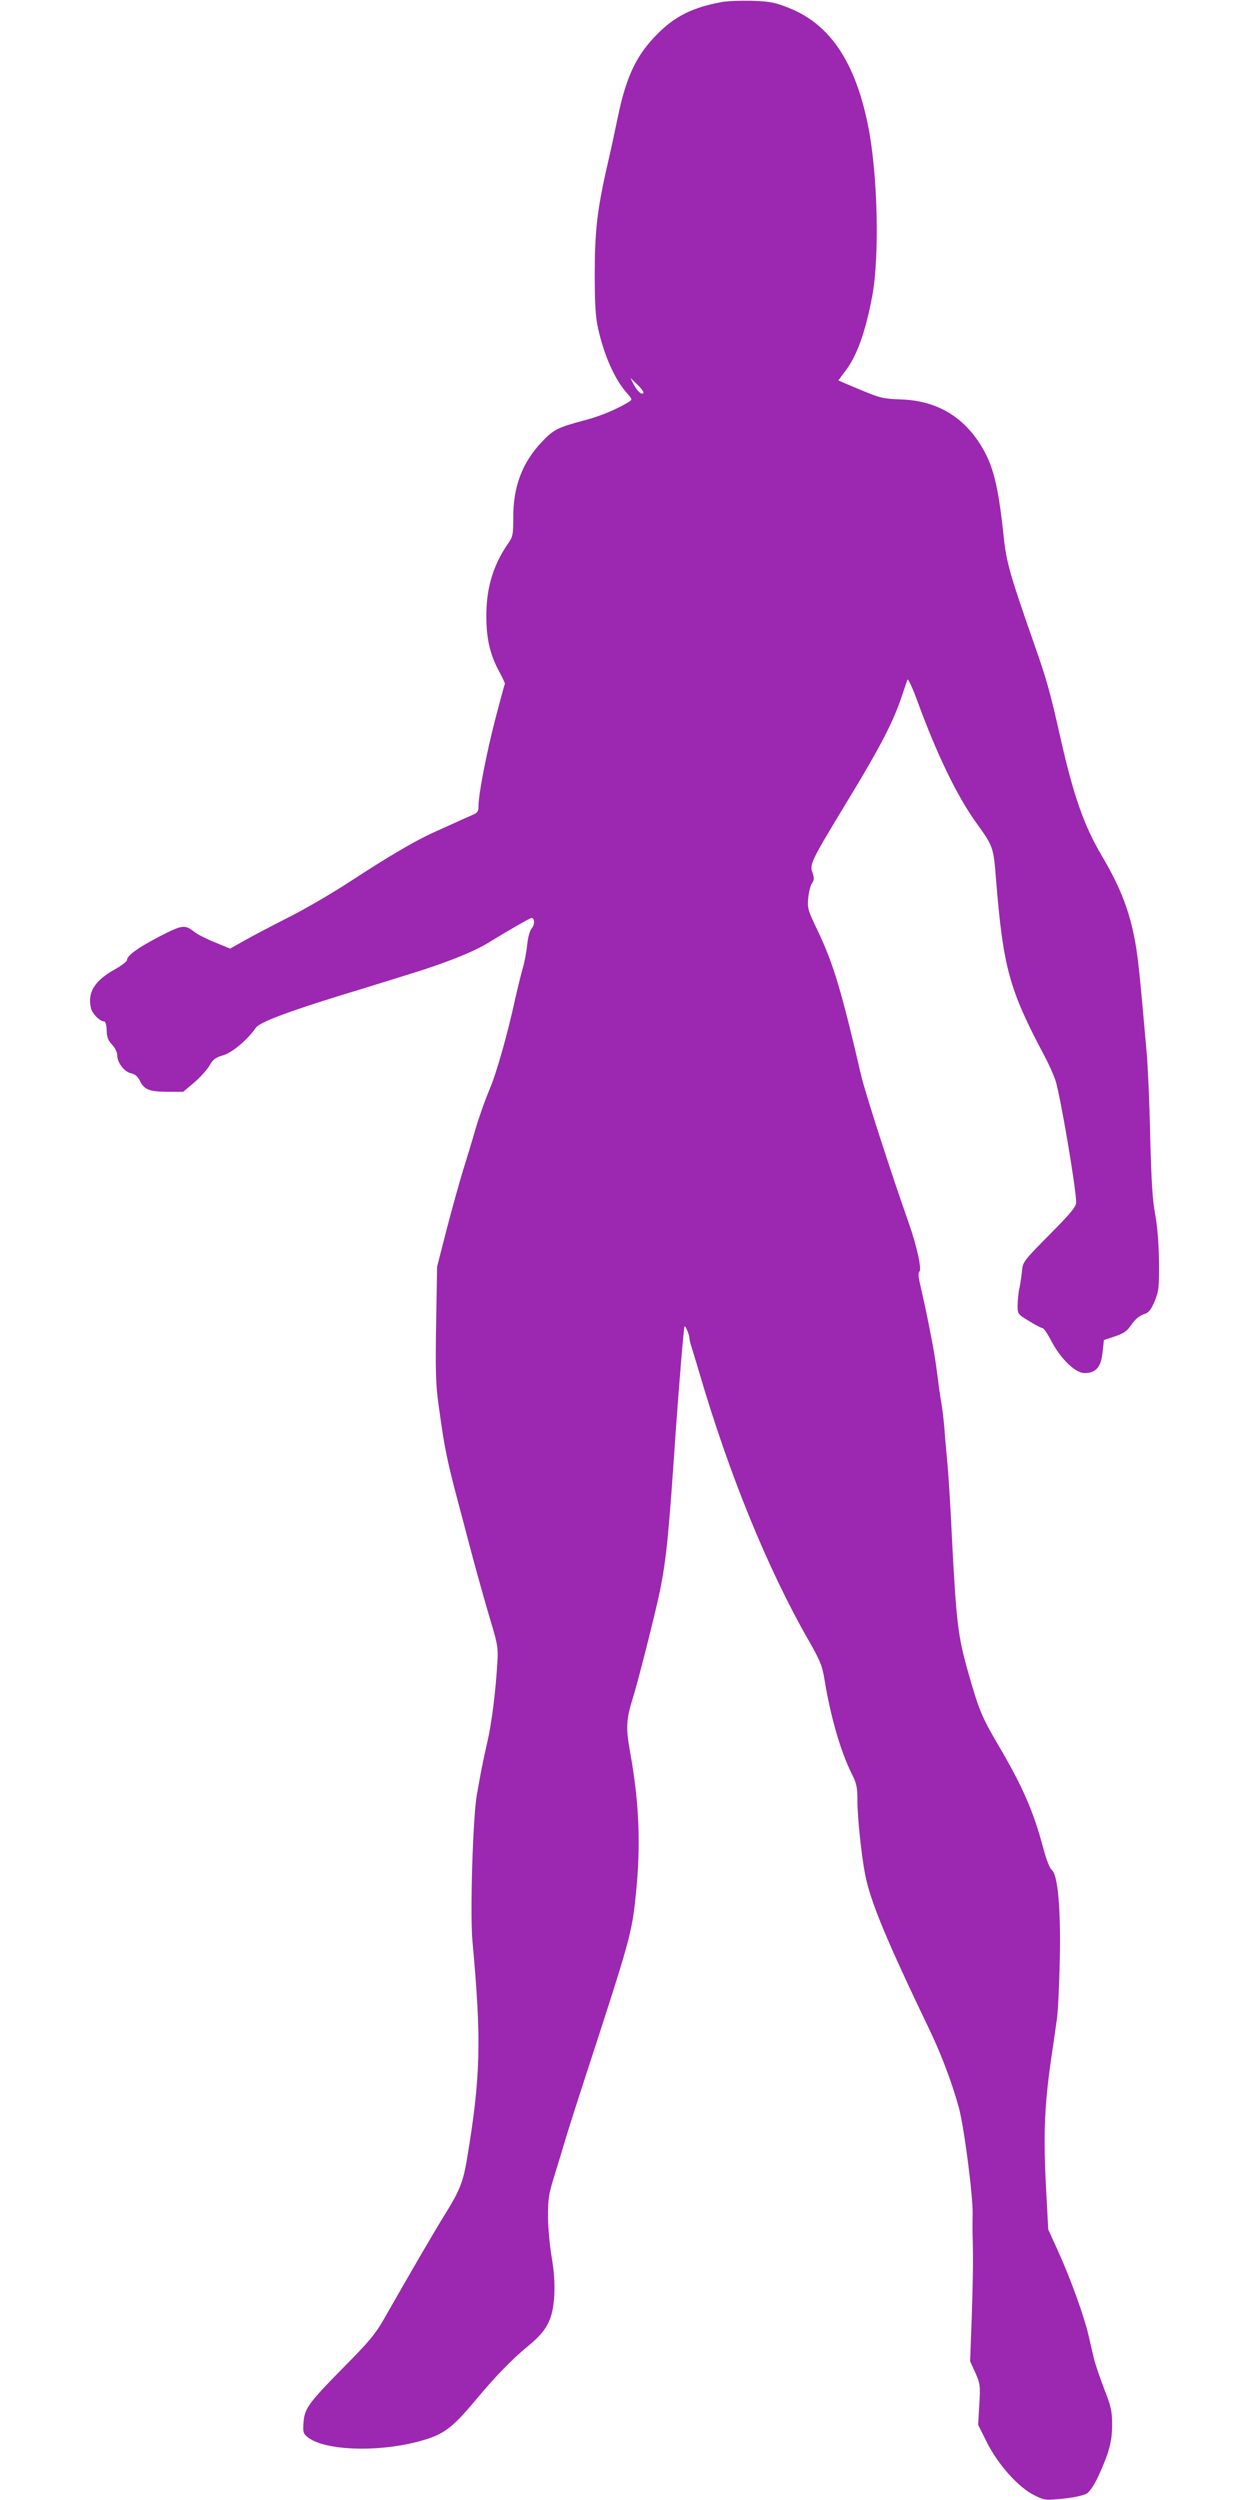 <?xml version="1.0" standalone="no"?>
<!DOCTYPE svg PUBLIC "-//W3C//DTD SVG 20010904//EN"
 "http://www.w3.org/TR/2001/REC-SVG-20010904/DTD/svg10.dtd">
<svg version="1.0" xmlns="http://www.w3.org/2000/svg"
 width="640pt" height="1280pt" viewBox="0 0 640 1280"
 preserveAspectRatio="xMidYMid meet">
<g transform="translate(0,1280) scale(0.1,-0.1)"
fill="#9c27b0" stroke="none">
<path d="M3698 12790 c-150 -27 -243 -73 -334 -166 -105 -105 -157 -216 -199
-415 -14 -68 -34 -162 -45 -209 -61 -262 -74 -366 -75 -590 0 -167 4 -232 17
-291 31 -139 85 -261 148 -332 28 -32 28 -33 9 -45 -56 -35 -143 -72 -219 -92
-147 -39 -166 -49 -228 -115 -99 -105 -145 -229 -144 -385 0 -88 -2 -98 -28
-135 -75 -109 -110 -225 -110 -368 0 -118 19 -198 65 -284 18 -33 32 -63 30
-65 -2 -1 -24 -84 -50 -183 -46 -180 -85 -381 -85 -442 0 -27 -5 -35 -32 -46
-18 -8 -53 -23 -78 -35 -25 -11 -80 -36 -122 -55 -98 -45 -224 -119 -425 -250
-87 -57 -227 -139 -312 -182 -85 -43 -188 -97 -228 -120 l-75 -42 -77 32 c-43
17 -90 41 -105 53 -50 39 -61 38 -180 -23 -111 -58 -166 -98 -166 -121 0 -7
-29 -29 -65 -49 -101 -57 -137 -116 -120 -194 6 -30 46 -71 69 -71 6 0 12 -20
12 -46 1 -34 8 -52 28 -73 14 -15 26 -38 26 -52 0 -39 35 -86 70 -94 22 -5 36
-17 47 -40 21 -44 49 -55 143 -55 l78 0 57 48 c31 27 66 66 78 87 18 31 31 41
70 52 47 14 125 80 167 141 19 28 163 82 445 169 116 35 269 83 340 105 183
56 329 114 405 161 99 61 214 127 221 127 17 0 18 -35 2 -52 -10 -12 -20 -45
-24 -87 -4 -37 -14 -90 -22 -117 -8 -27 -24 -92 -36 -144 -42 -195 -101 -402
-136 -481 -19 -45 -51 -134 -70 -198 -18 -64 -48 -161 -65 -216 -17 -55 -54
-188 -82 -295 l-50 -195 -5 -290 c-4 -240 -2 -312 12 -415 22 -158 28 -196 49
-295 17 -75 27 -115 77 -302 11 -43 27 -103 35 -133 27 -104 86 -315 116 -413
24 -81 29 -111 25 -170 -9 -158 -29 -317 -52 -417 -23 -101 -32 -146 -54 -273
-20 -114 -35 -609 -22 -746 47 -514 42 -695 -29 -1121 -19 -111 -37 -157 -109
-273 -62 -100 -166 -279 -316 -542 -42 -74 -79 -118 -202 -242 -184 -187 -204
-214 -209 -287 -4 -49 -1 -57 22 -75 84 -66 341 -78 553 -25 138 35 180 64
309 219 102 122 183 205 269 276 95 78 124 135 131 258 3 61 -1 121 -13 192
-10 57 -19 151 -19 209 -1 91 4 118 31 205 17 55 41 134 53 175 12 41 57 183
100 315 236 723 245 755 265 950 27 257 18 475 -29 735 -22 121 -20 167 13
272 28 88 118 446 140 553 33 164 45 286 81 820 19 266 41 529 45 534 5 4 25
-45 25 -61 0 -7 4 -25 10 -42 5 -17 24 -78 41 -136 154 -525 351 -1005 558
-1367 57 -99 71 -132 81 -194 32 -198 83 -374 141 -491 25 -49 29 -69 29 -140
0 -84 21 -280 39 -373 28 -143 107 -333 336 -810 56 -118 111 -264 144 -385
27 -97 73 -455 71 -545 -1 -38 -1 -92 0 -120 3 -109 2 -209 -5 -417 l-8 -218
27 -59 c24 -55 26 -65 20 -162 l-6 -104 46 -92 c58 -114 161 -229 242 -269 52
-26 57 -26 149 -17 58 6 104 17 121 27 15 11 39 47 58 89 55 120 70 176 70
262 0 70 -5 93 -41 185 -22 58 -45 125 -51 150 -6 25 -19 79 -28 120 -22 98
-94 297 -157 435 l-50 110 -9 170 c-18 322 -12 472 33 765 6 41 15 104 20 140
6 36 12 171 15 300 6 266 -10 443 -41 466 -10 8 -28 53 -42 106 -51 193 -106
319 -230 530 -88 150 -101 183 -158 383 -50 177 -59 252 -81 680 -8 171 -19
346 -24 390 -4 44 -11 118 -14 165 -4 47 -11 108 -16 135 -5 28 -14 91 -20
140 -12 92 -18 130 -46 270 -17 85 -25 119 -44 204 -8 33 -9 56 -3 60 14 9
-12 128 -53 246 -92 260 -224 670 -244 755 -101 435 -142 574 -224 746 -49
102 -53 115 -48 165 3 30 11 64 19 76 12 18 12 28 3 55 -16 43 -7 60 182 372
160 263 228 394 270 516 16 47 31 92 34 100 3 8 27 -43 53 -115 100 -272 201
-481 299 -617 87 -121 89 -127 101 -283 37 -459 67 -570 250 -914 22 -41 47
-98 56 -126 25 -81 105 -552 105 -621 0 -22 -28 -56 -136 -165 -127 -128 -137
-140 -141 -181 -2 -24 -8 -65 -13 -91 -6 -26 -10 -68 -10 -92 0 -42 1 -44 59
-79 32 -20 63 -36 69 -36 6 0 27 -31 47 -70 48 -90 121 -160 168 -160 58 0 84
30 92 105 l7 64 57 19 c45 15 62 27 84 60 17 25 40 45 61 52 28 9 38 21 58 68
21 51 23 71 22 202 -1 92 -8 179 -19 240 -14 71 -20 173 -26 400 -3 168 -12
361 -18 430 -38 434 -46 508 -66 604 -29 141 -76 256 -164 405 -91 154 -145
308 -211 601 -51 229 -73 307 -131 471 -128 366 -146 428 -160 560 -28 266
-54 369 -120 474 -93 147 -230 225 -409 230 -87 3 -104 7 -207 50 l-111 47 35
47 c60 77 104 200 139 386 38 205 28 630 -22 874 -66 327 -197 520 -409 602
-68 27 -96 32 -185 35 -58 1 -126 -1 -152 -6z m-404 -2002 c-8 -13 -32 10 -51
46 l-15 31 35 -34 c20 -19 34 -38 31 -43z"/>
</g>
</svg>
